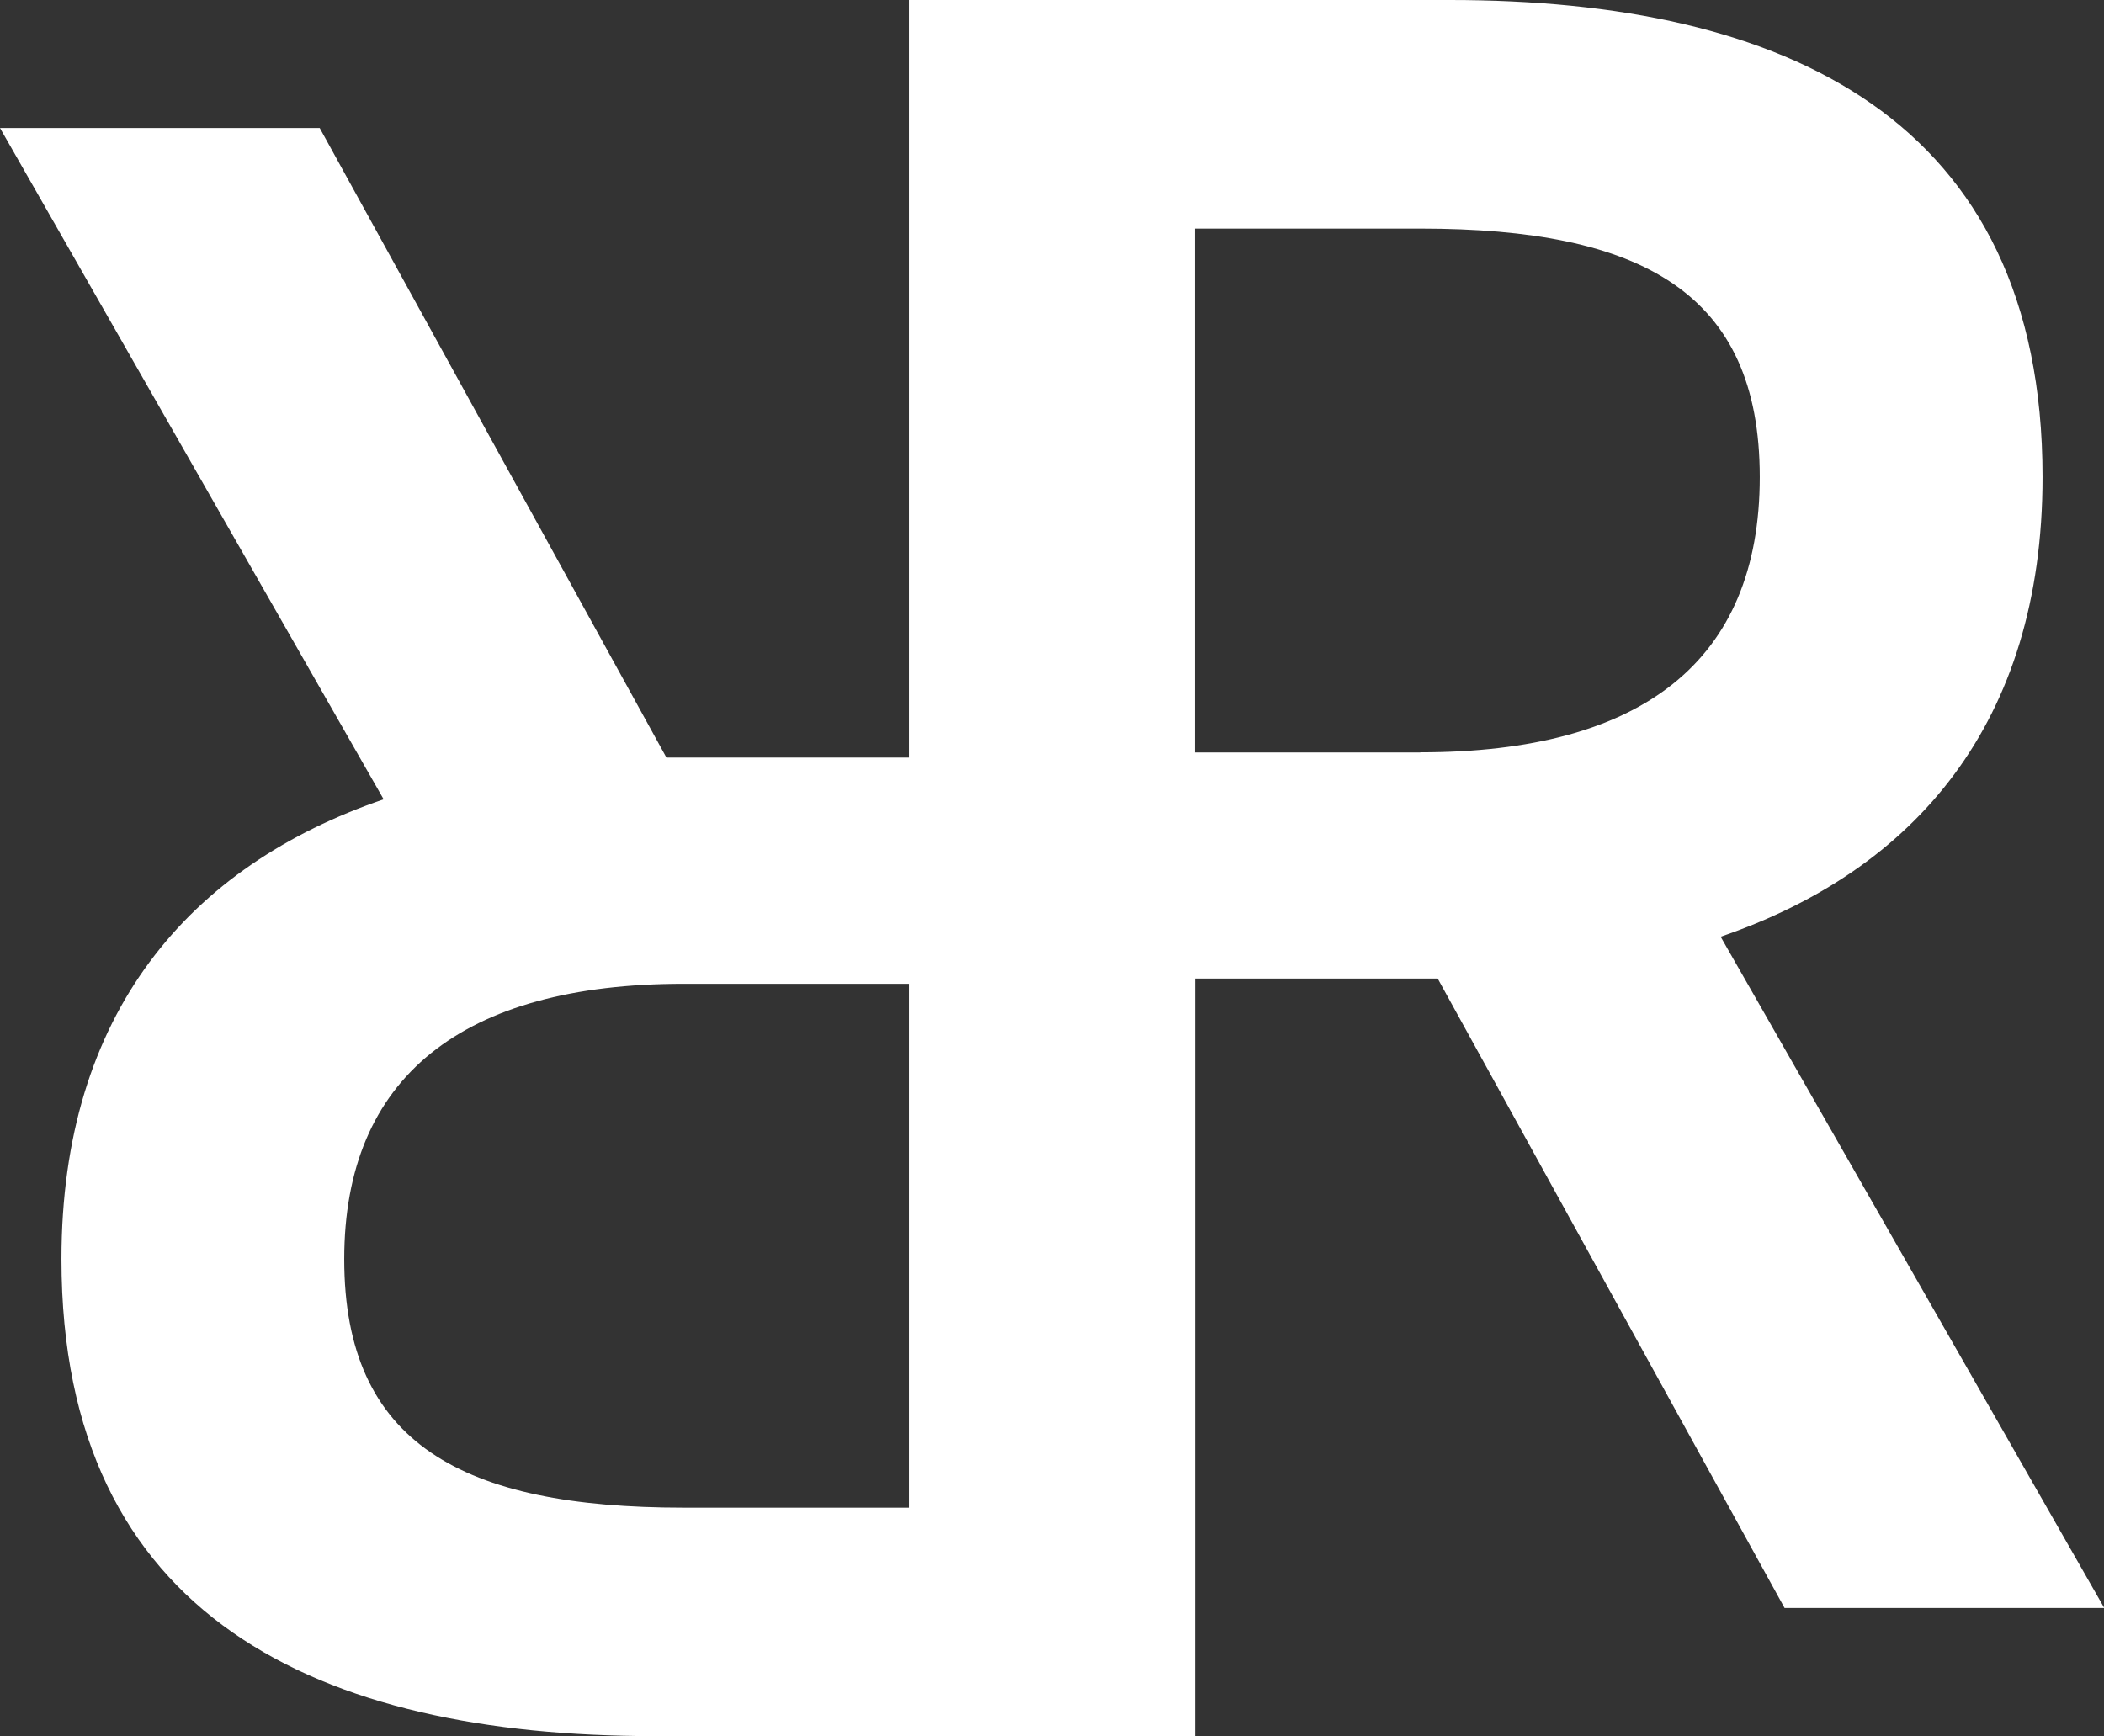 <?xml version="1.0" encoding="UTF-8"?><svg id="Layer_1" xmlns="http://www.w3.org/2000/svg" viewBox="0 0 152.68 126"><rect x="0" y="0" width="152.68" height="126" fill="#333333" stroke="none"/><defs><style>.cls-1{fill:#fff;stroke-width:0px;}</style></defs><path class="cls-1" d="M124.84,67.99c14.1-4.82,23.38-15.52,23.38-33.37C148.22,8.56,129.49,0,105.22,0h-39.26v54.98h-17.6L23.2,9.29H0l27.84,48.72c-14.1,4.82-23.38,15.52-23.38,33.37,0,26.06,18.73,34.62,43.01,34.62h39.26v-54.98h17.6l25.17,45.68h23.2l-27.84-48.72ZM24.98,91.38c0-13.2,8.57-19.98,24.63-19.98h16.35v38.02h-16.35c-16.06,0-24.63-4.65-24.63-18.03ZM103.07,54.61h-16.35V16.59h16.35c16.06,0,24.63,4.65,24.63,18.03s-8.57,19.98-24.63,19.98Z"/></svg>